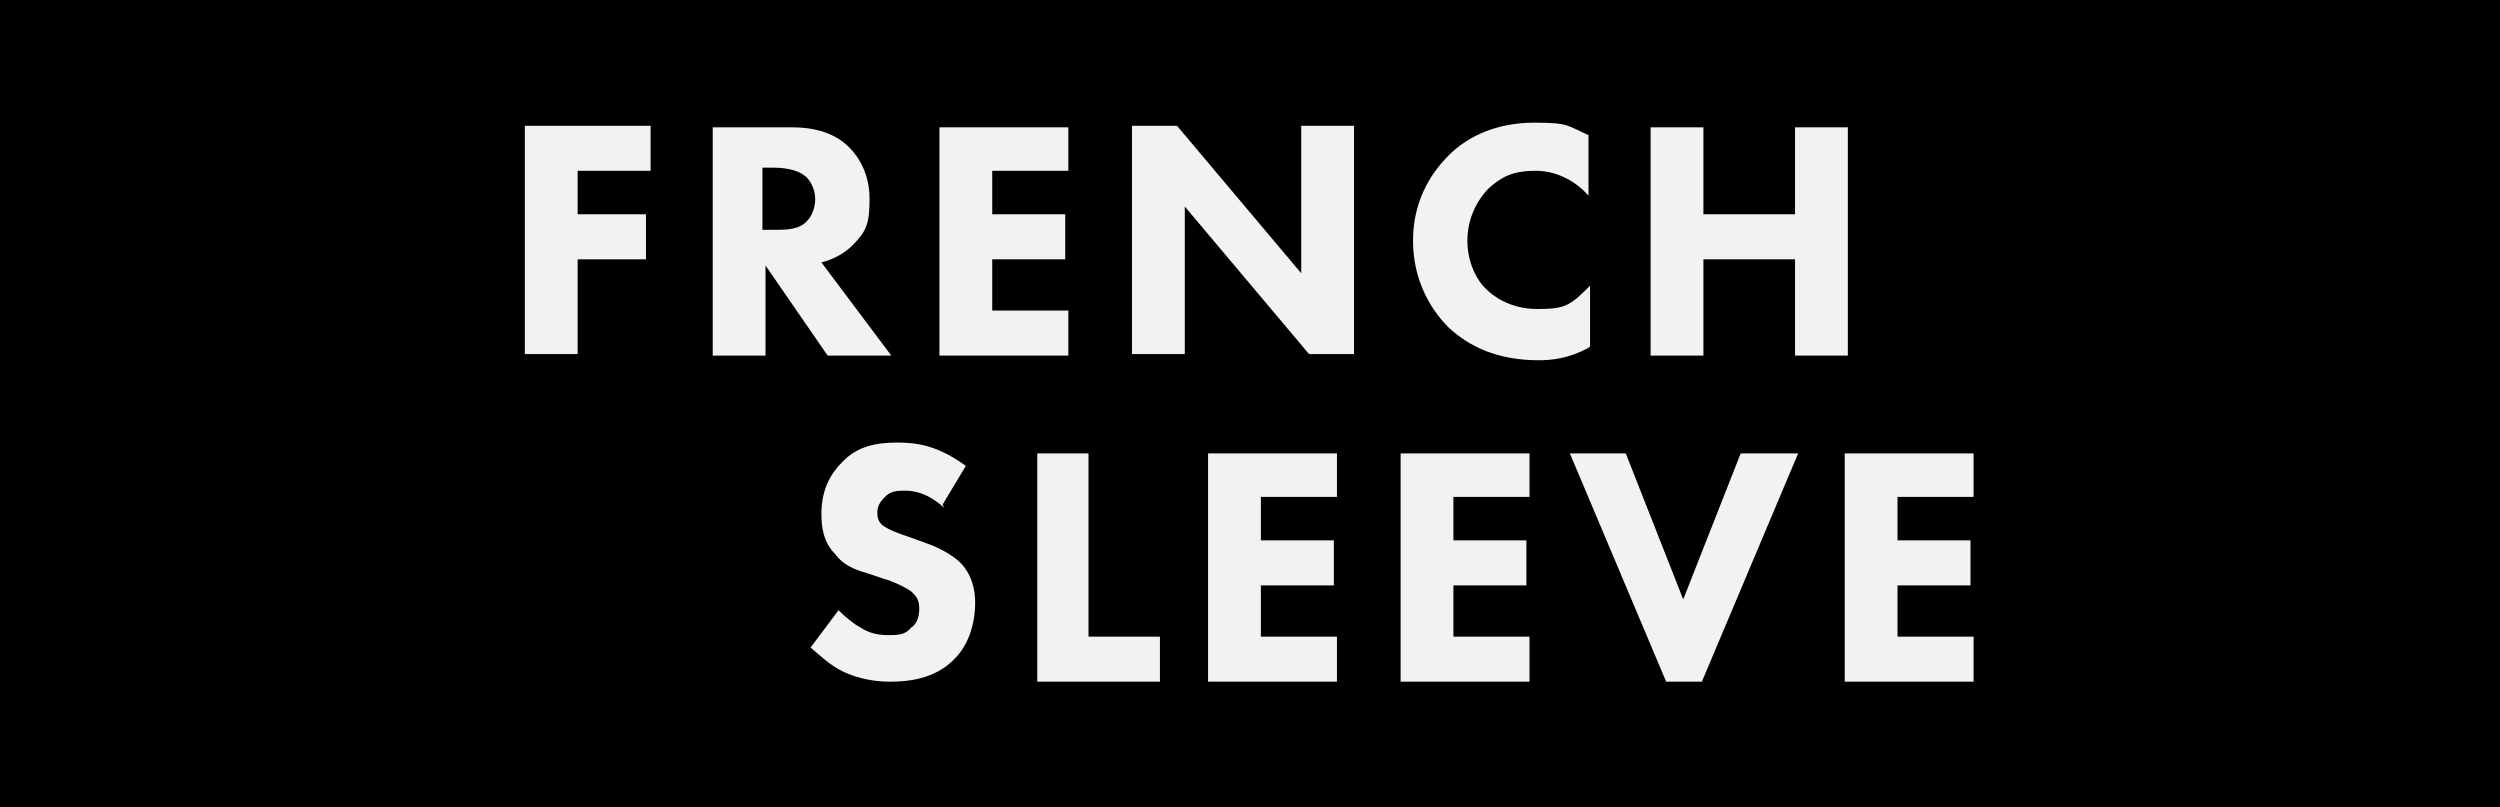 <?xml version="1.0" encoding="UTF-8"?>
<svg id="_レイヤー_1" data-name="レイヤー 1" xmlns="http://www.w3.org/2000/svg" version="1.1" viewBox="0 0 161 52">
  <defs>
    <style>
      .cls-1 {
        fill: #000;
      }

      .cls-1, .cls-2 {
        stroke-width: 0px;
      }

      .cls-2 {
        fill: #f2f2f2;
      }
    </style>
  </defs>
  <rect class="cls-1" width="161" height="52"/>
  <g>
    <path class="cls-2" d="M42,11h-4.8v2.8h4.4v2.9h-4.4v6.1h-3.4v-14.7h8.1v2.9Z"/>
    <path class="cls-2" d="M51,8.2c1.9,0,3,.6,3.7,1.3.6.6,1.3,1.7,1.3,3.3s-.2,2.1-1.1,3c-.5.5-1.2.9-2,1.1l4.5,6h-4.1l-4-5.8v5.8h-3.4v-14.7h5.1ZM49.2,14.8h.8c.6,0,1.5,0,2-.6.2-.2.5-.7.5-1.4s-.4-1.3-.7-1.5c-.5-.4-1.4-.5-1.9-.5h-.8v4Z"/>
    <path class="cls-2" d="M68.8,11h-4.9v2.8h4.7v2.9h-4.7v3.3h4.9v2.9h-8.3v-14.7h8.3v2.9Z"/>
    <path class="cls-2" d="M72.9,22.8v-14.7h2.9l8,9.5v-9.5h3.4v14.7h-2.9l-8-9.5v9.5h-3.4Z"/>
    <path class="cls-2" d="M102.3,22.4c-1.3.7-2.4.8-3.2.8-2.7,0-4.5-.9-5.8-2.1-1.3-1.3-2.3-3.2-2.3-5.6s1-4.2,2.3-5.5c1.3-1.3,3.2-2.1,5.5-2.1s2.1.2,3.5.8v3.9c-.7-.8-1.9-1.6-3.4-1.6s-2.2.4-3,1.1c-.8.8-1.4,2-1.4,3.4s.6,2.6,1.3,3.2c.3.3,1.4,1.2,3.2,1.2s2.1-.2,3.4-1.5v3.9Z"/>
    <path class="cls-2" d="M109.7,13.8h5.9v-5.6h3.4v14.7h-3.4v-6.2h-5.9v6.2h-3.4v-14.7h3.4v5.6Z"/>
    <path class="cls-2" d="M60.8,32.7c-1.1-1-2-1.1-2.5-1.1s-1,0-1.4.5c-.2.2-.4.5-.4.9s.1.6.3.8c.4.3.9.5,1.8.8l1.1.4c.6.2,1.4.6,2,1.1.9.8,1.1,1.9,1.1,2.7,0,1.5-.5,2.8-1.3,3.6-1.3,1.4-3.2,1.5-4.2,1.5s-2-.2-2.9-.6-1.6-1.1-2.2-1.6l1.8-2.4c.4.4,1,.9,1.4,1.1.6.4,1.2.5,1.8.5s1.1,0,1.5-.5c.3-.2.5-.6.5-1.2s-.2-.8-.5-1.1c-.4-.3-1.3-.7-1.7-.8l-1.2-.4c-.7-.2-1.5-.5-2-1.2-.8-.8-.9-1.8-.9-2.6,0-1.3.4-2.4,1.3-3.3,1-1.1,2.3-1.3,3.6-1.3s2.6.2,4.4,1.5l-1.5,2.5Z"/>
    <path class="cls-2" d="M70.1,29.2v11.8h4.6v2.9h-7.9v-14.7h3.4Z"/>
    <path class="cls-2" d="M86.1,32h-4.9v2.8h4.7v2.9h-4.7v3.3h4.9v2.9h-8.3v-14.7h8.3v2.9Z"/>
    <path class="cls-2" d="M98.5,32h-4.9v2.8h4.7v2.9h-4.7v3.3h4.9v2.9h-8.3v-14.7h8.3v2.9Z"/>
    <path class="cls-2" d="M104.7,29.2l3.7,9.4,3.7-9.4h3.7l-6.2,14.7h-2.3l-6.2-14.7h3.7Z"/>
    <path class="cls-2" d="M127.1,32h-4.9v2.8h4.7v2.9h-4.7v3.3h4.9v2.9h-8.3v-14.7h8.3v2.9Z"/>
  </g>
</svg>